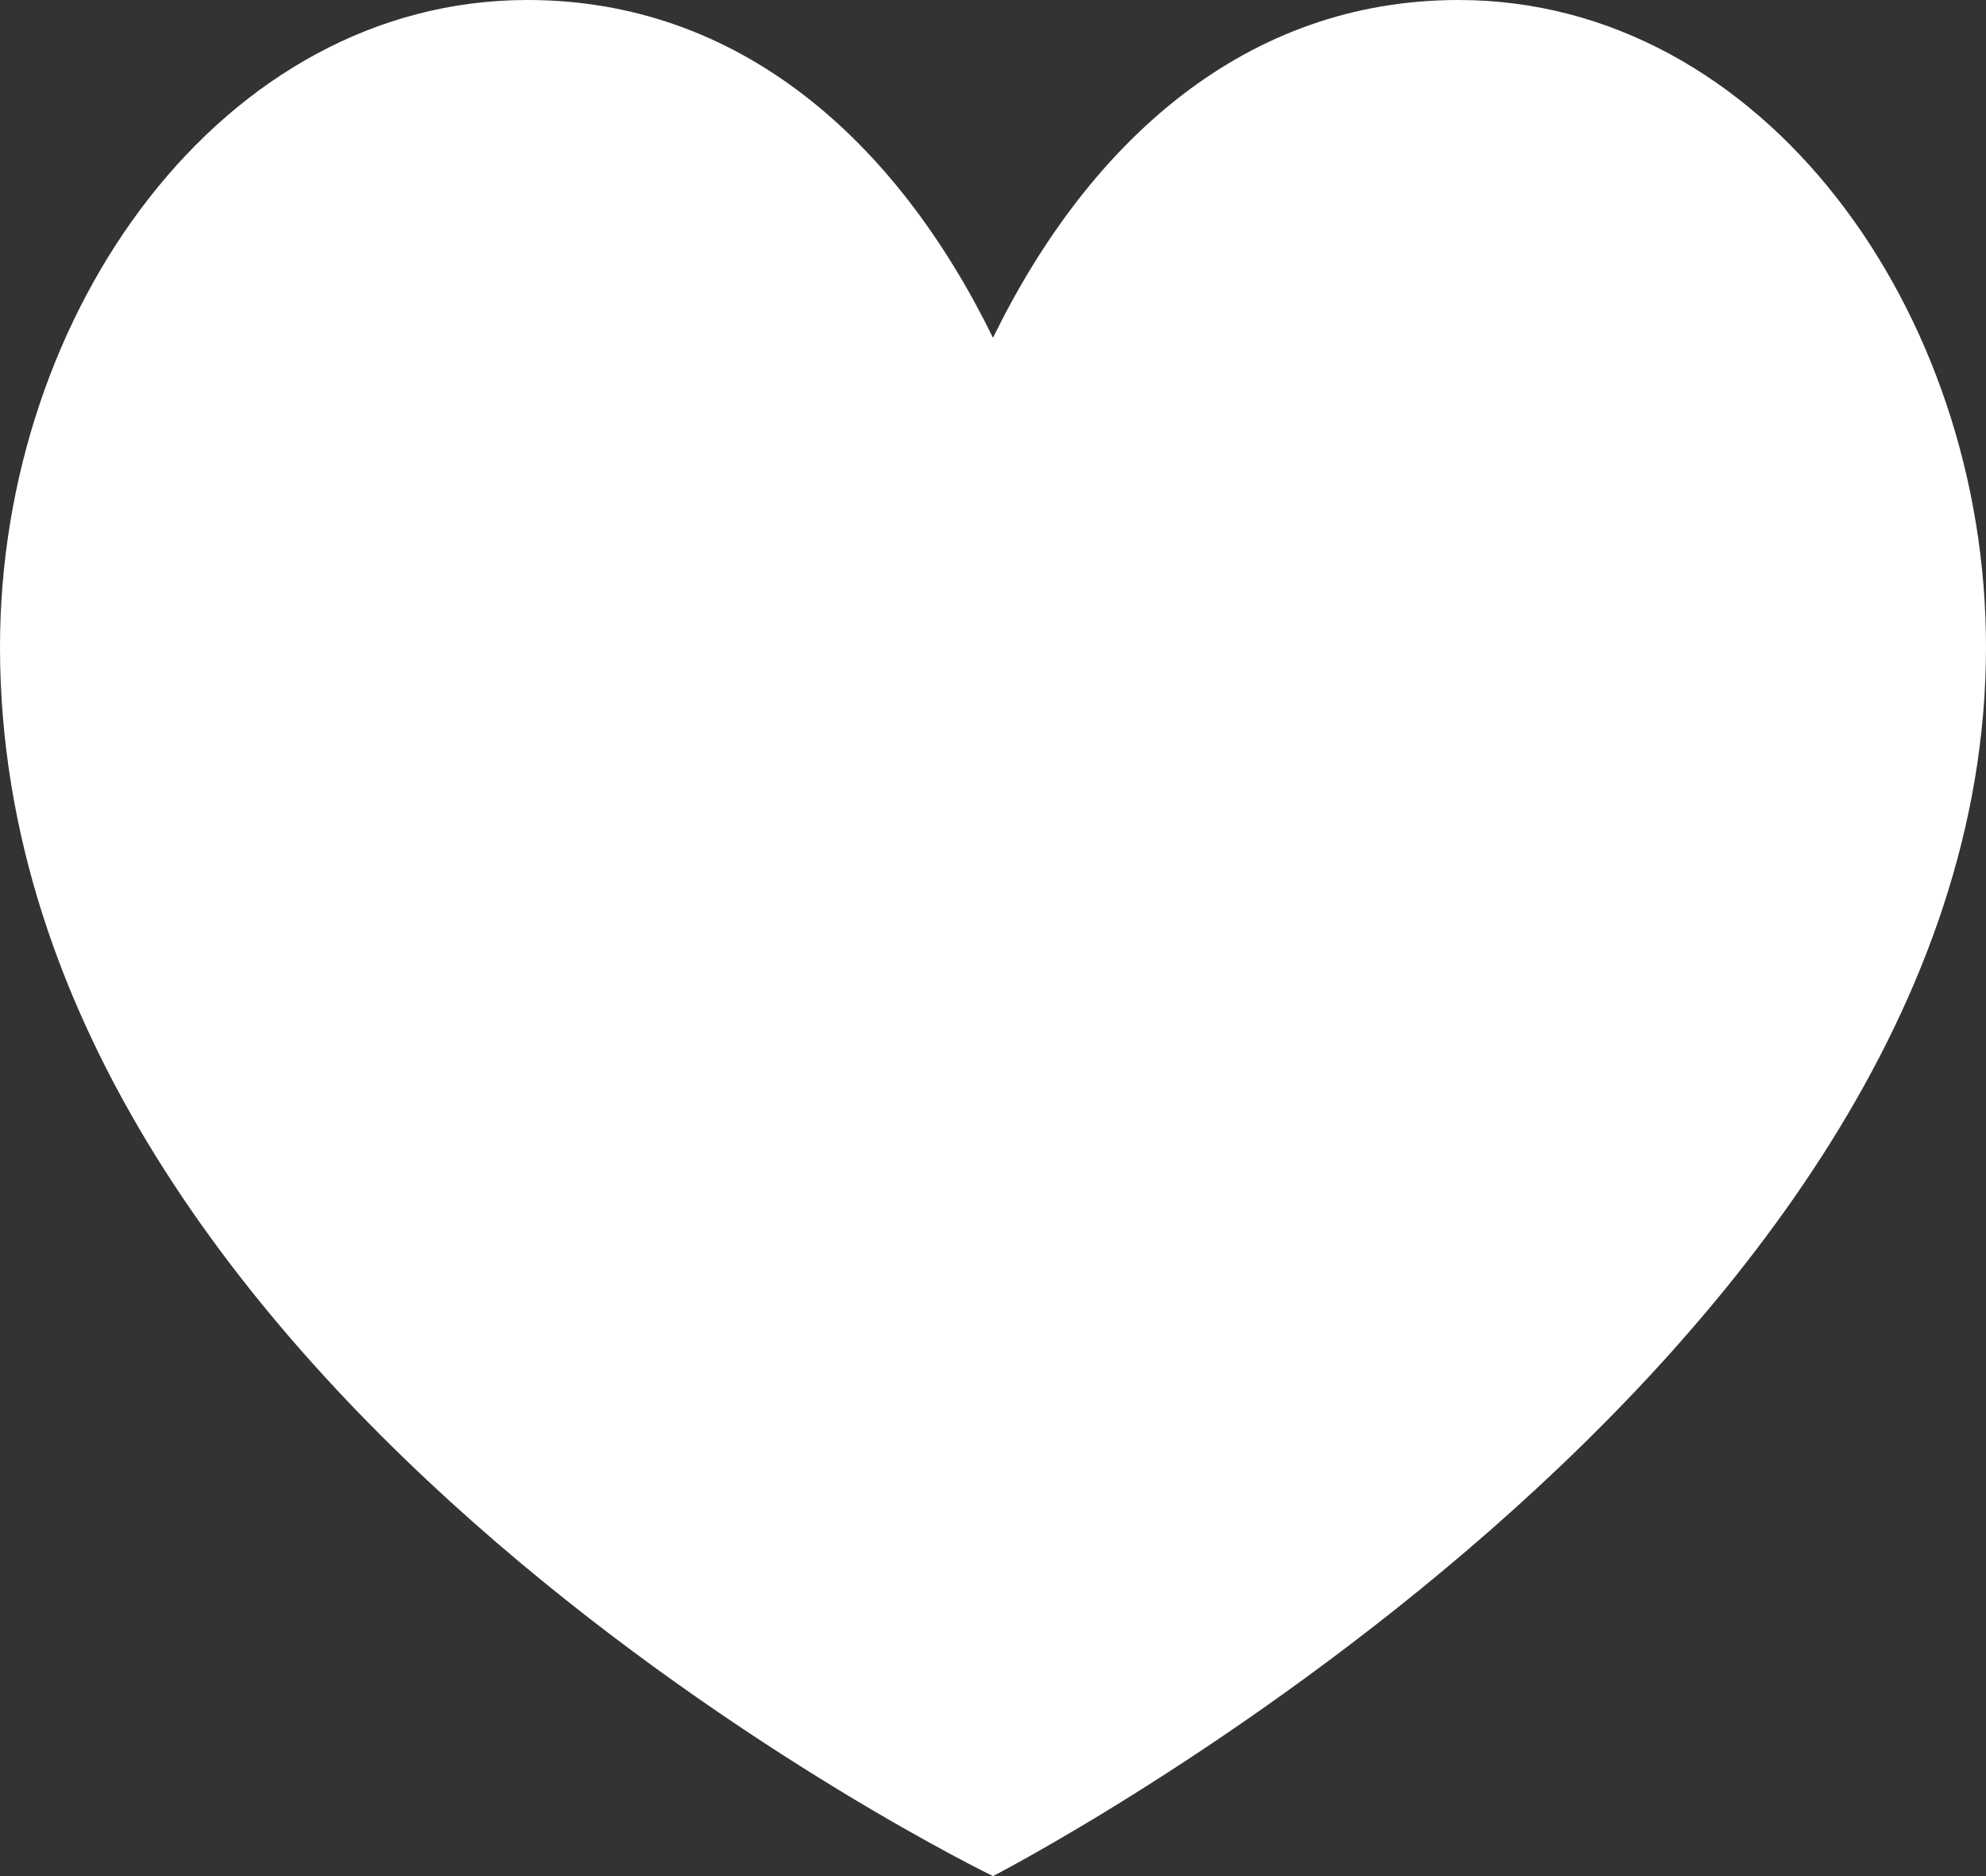 <?xml version="1.0" encoding="UTF-8"?> <svg xmlns="http://www.w3.org/2000/svg" width="36" height="34" fill="none"><rect width="100%" height="100%" fill="#333333" stroke="none"/><g><title>Layer 1</title><path id="svg_1" fill="#ffffff" d="m0,11.724c0,-6.083 4.036,-11.724 9.562,-11.724c3.835,0 6.681,2.531 8.438,6.121c1.756,-3.59 4.602,-6.121 8.438,-6.121c5.527,0 9.562,5.642 9.562,11.724c0,13.02 -18,22.276 -18,22.276c0,0 -18,-8.695 -18,-22.276z"></path></g></svg> 